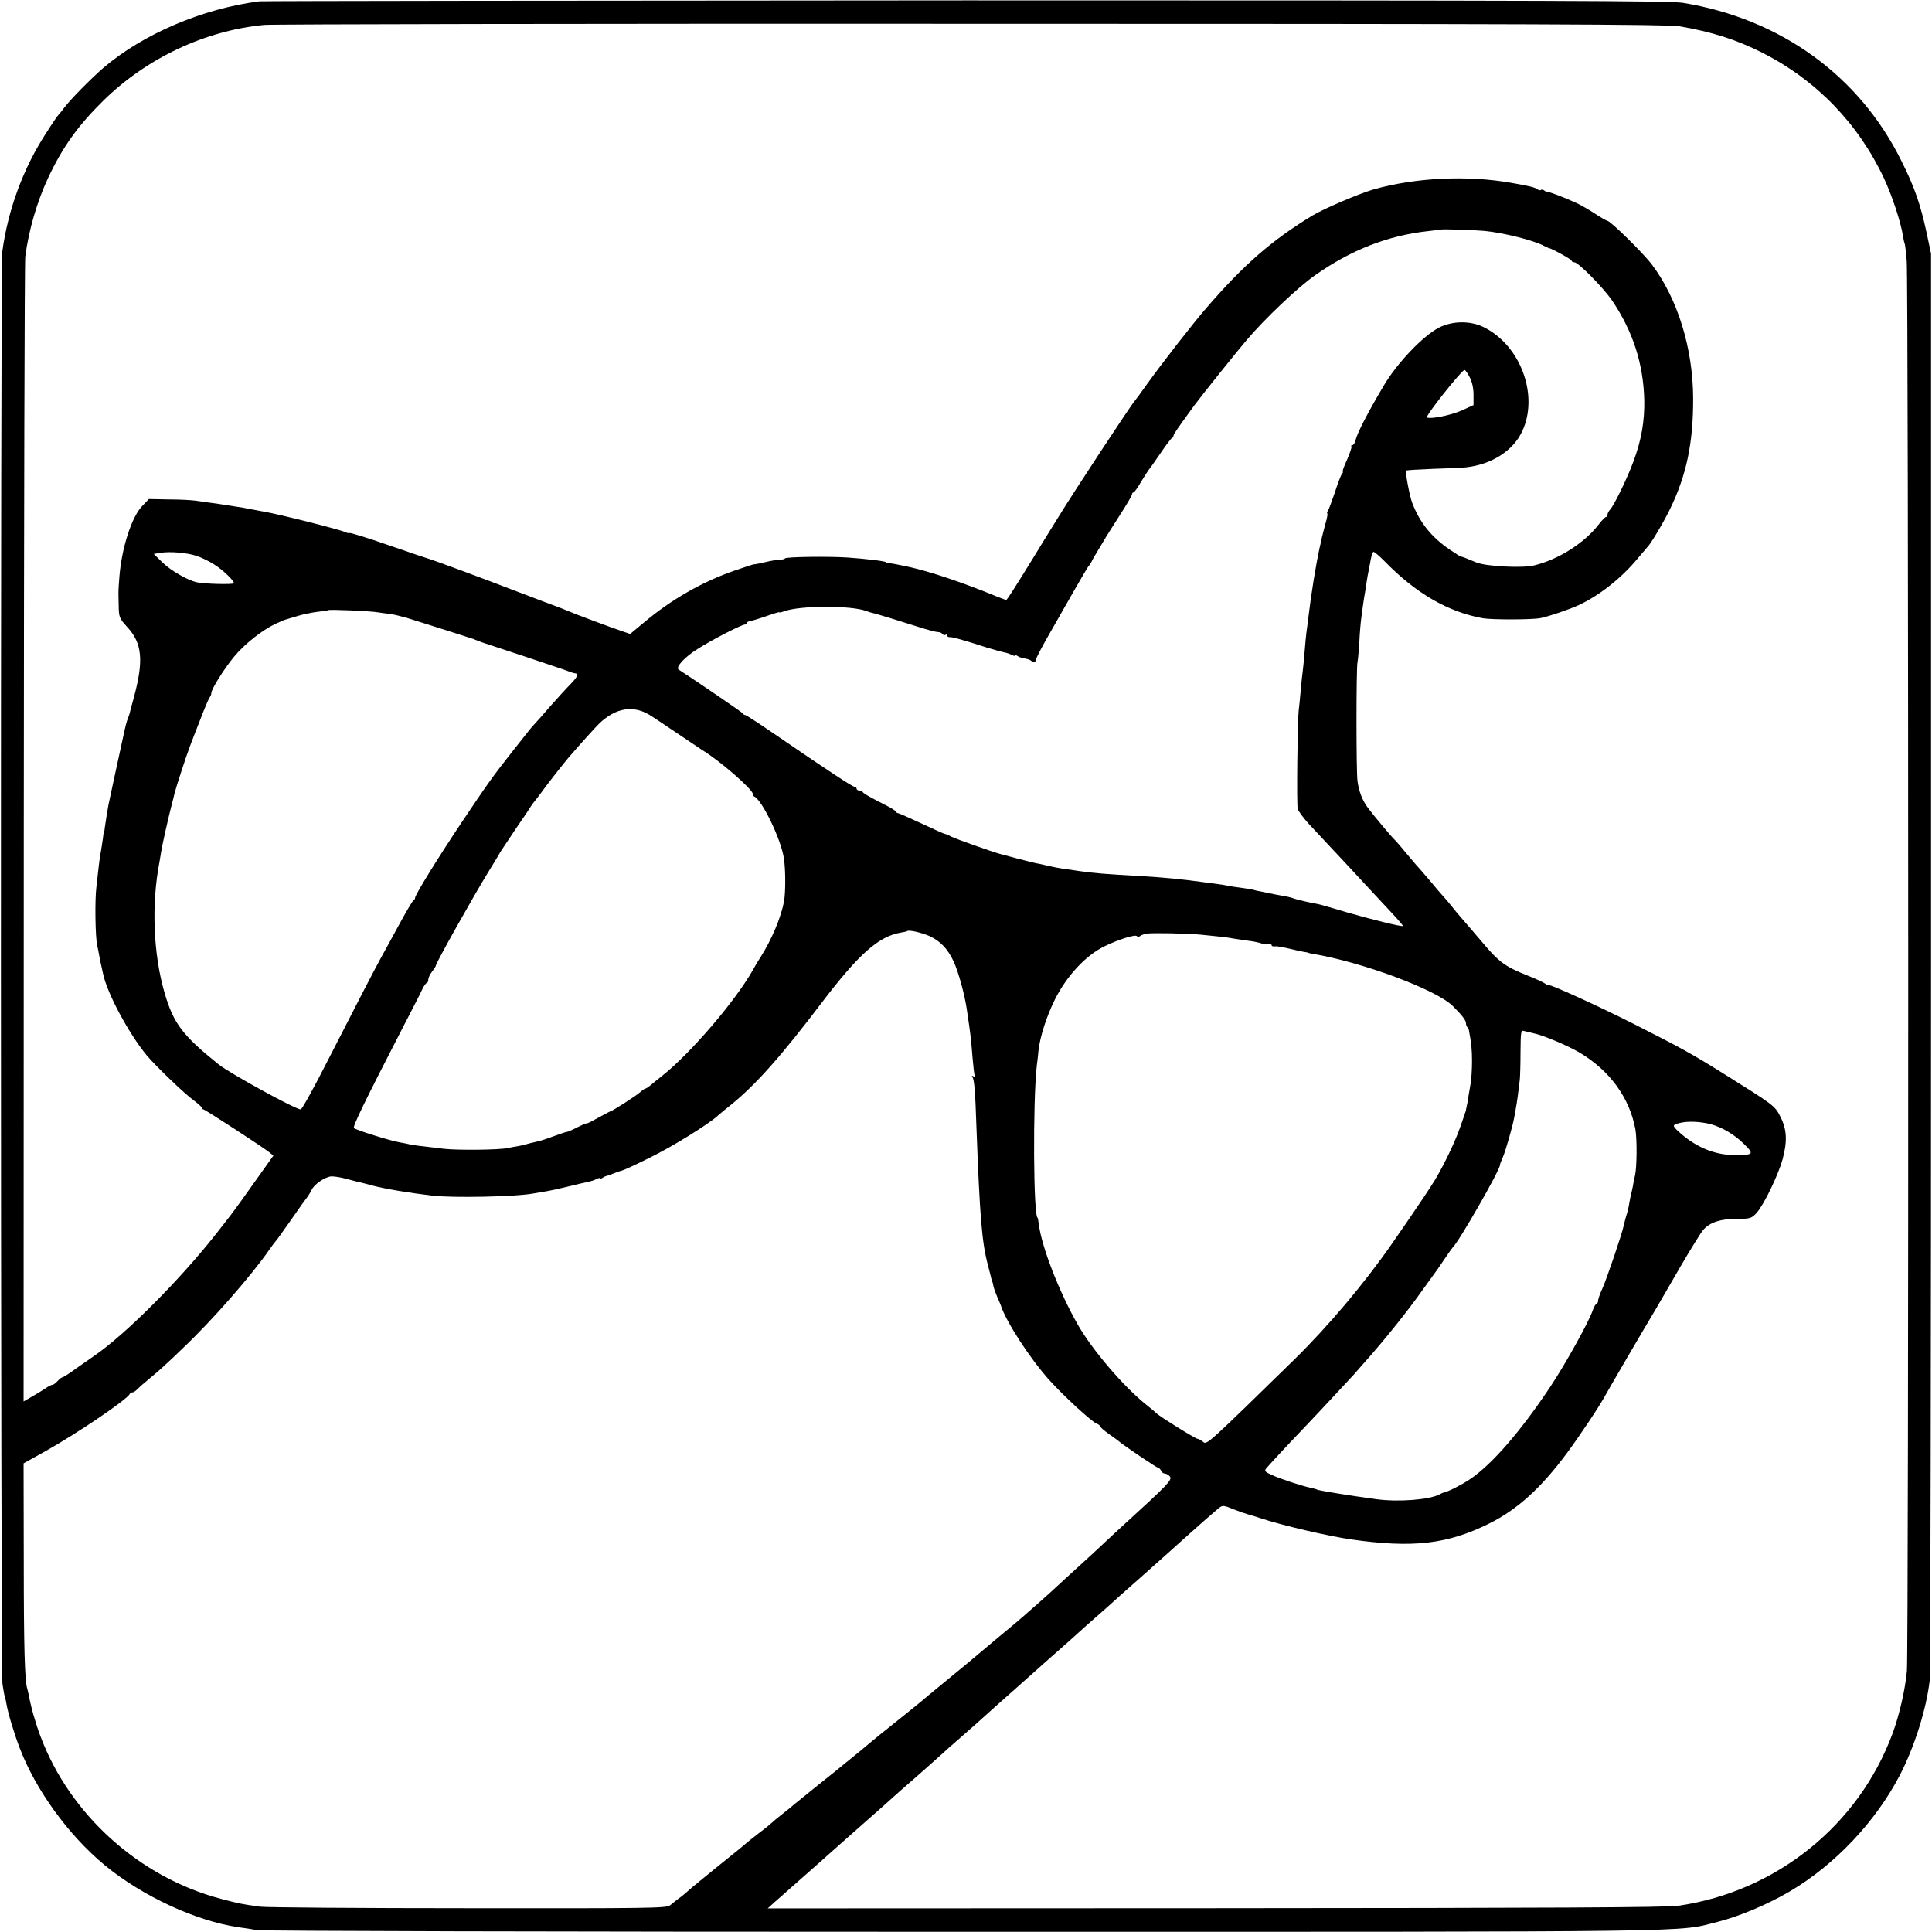 <?xml version="1.0" standalone="no"?>
<!DOCTYPE svg PUBLIC "-//W3C//DTD SVG 20010904//EN"
 "http://www.w3.org/TR/2001/REC-SVG-20010904/DTD/svg10.dtd">
<svg version="1.0" xmlns="http://www.w3.org/2000/svg"
 width="1024pt" height="1024pt" viewBox="0 0 1024 1024"
 preserveAspectRatio="xMidYMid meet">
<g transform="translate(0,1024) scale(0.1,-0.1)"
fill="#000000" stroke="none">
<path d="M1375 10233 c-304 -39 -619 -174 -830 -355 -64 -56 -170 -163 -204
-208 -14 -19 -29 -37 -32 -40 -4 -3 -32 -44 -63 -93 -123 -188 -204 -409 -234
-632 -10 -73 -9 -7519 1 -7590 5 -32 10 -62 12 -65 2 -3 6 -21 9 -40 8 -49 39
-152 70 -234 85 -223 259 -463 451 -622 199 -164 484 -296 710 -329 22 -3 65
-9 95 -15 33 -5 1530 -9 3760 -9 4002 0 3760 -3 3985 53 117 30 262 91 383
162 238 141 452 367 581 614 78 150 142 353 159 505 4 33 7 1748 7 3810 l0
3750 -23 109 c-33 153 -64 243 -133 381 -223 453 -640 755 -1159 840 -72 11
-667 13 -3800 13 -2043 -1 -3728 -3 -3745 -5z m7525 -132 c174 -30 301 -70
442 -141 284 -144 508 -375 644 -666 42 -90 89 -231 100 -304 3 -19 7 -37 9
-40 2 -3 7 -44 11 -90 10 -105 11 -7377 1 -7477 -9 -98 -40 -234 -76 -331
-180 -486 -615 -837 -1135 -913 -61 -9 -680 -12 -2454 -13 l-2373 -1 33 30
c31 27 95 84 248 219 30 27 83 74 118 105 35 31 73 65 86 76 116 102 163 144
186 165 15 14 43 38 61 54 48 41 193 170 199 176 3 3 38 35 79 70 41 36 82 72
91 80 35 32 177 159 214 191 21 19 51 45 65 58 41 36 170 152 221 196 25 22
47 42 50 45 3 3 43 39 90 80 47 41 87 77 90 80 3 3 63 57 135 120 127 113 180
160 235 210 29 26 124 111 175 154 36 31 32 31 97 5 29 -11 60 -22 68 -24 8
-2 42 -12 75 -23 107 -36 361 -95 475 -111 328 -47 511 -26 733 84 149 74 276
189 414 376 68 92 174 251 202 304 21 38 190 328 272 465 5 8 57 98 116 200
59 102 118 197 131 212 36 40 92 58 178 58 71 0 77 2 104 31 39 43 114 199
138 284 26 97 23 158 -11 225 -30 60 -32 61 -312 236 -159 99 -217 131 -460
254 -193 98 -451 215 -458 209 -2 -2 -10 1 -18 8 -8 6 -50 26 -94 43 -116 46
-151 71 -237 174 -43 50 -92 108 -110 128 -18 21 -43 50 -55 66 -12 16 -33 40
-45 53 -13 14 -41 47 -63 74 -22 26 -47 55 -55 64 -9 9 -40 45 -70 81 -29 36
-59 70 -64 75 -19 17 -120 138 -147 175 -28 38 -47 86 -54 141 -7 47 -7 598 0
629 3 14 7 63 10 110 2 47 7 102 10 123 3 20 7 54 10 75 3 20 7 48 10 62 2 14
7 41 9 60 3 19 8 46 11 60 3 14 8 40 11 58 3 18 9 34 13 37 4 2 30 -20 58 -48
166 -171 338 -271 524 -304 49 -8 257 -8 304 1 44 9 151 45 205 70 109 51 226
144 310 246 25 30 48 57 51 60 15 12 85 129 119 199 89 182 125 354 124 591
-1 264 -82 526 -218 707 -46 61 -221 233 -237 233 -4 0 -34 17 -66 38 -32 21
-74 45 -93 54 -71 33 -160 66 -160 61 0 -3 -6 0 -13 6 -8 6 -17 8 -20 4 -4 -3
-12 -1 -19 4 -13 10 -36 16 -138 34 -233 41 -508 28 -730 -35 -76 -22 -264
-102 -325 -139 -212 -129 -360 -257 -559 -487 -70 -80 -237 -295 -316 -405
-30 -43 -60 -83 -65 -89 -19 -20 -321 -479 -402 -611 -44 -71 -111 -179 -148
-240 -97 -157 -128 -205 -132 -205 -3 0 -25 9 -51 19 -180 74 -353 132 -467
157 -44 9 -81 17 -100 19 -11 2 -20 4 -20 5 0 6 -104 18 -200 25 -105 7 -335
4 -335 -5 0 -3 -12 -6 -27 -6 -16 -1 -39 -5 -53 -8 -48 -11 -80 -18 -85 -17
-3 0 -49 -15 -104 -34 -172 -60 -334 -153 -480 -276 l-71 -59 -47 16 c-51 17
-244 89 -278 104 -11 5 -69 28 -130 50 -60 23 -139 53 -174 66 -107 42 -415
156 -431 160 -8 2 -107 35 -219 74 -112 39 -206 68 -209 65 -2 -2 -13 0 -23 5
-22 12 -354 96 -434 109 -33 6 -71 13 -85 16 -14 3 -41 8 -60 10 -19 3 -51 8
-70 11 -19 3 -51 8 -70 10 -19 3 -51 7 -70 10 -19 3 -84 7 -143 7 l-108 2 -38
-40 c-54 -58 -106 -220 -118 -370 -6 -83 -6 -64 -4 -150 1 -68 3 -71 46 -119
79 -86 87 -177 35 -371 -12 -44 -23 -84 -24 -90 -2 -5 -6 -17 -9 -25 -4 -8
-14 -46 -22 -85 -19 -88 -75 -343 -80 -370 -4 -20 -13 -75 -20 -125 -1 -14 -4
-25 -5 -25 -1 0 -3 -11 -4 -25 -2 -14 -6 -41 -9 -60 -4 -19 -10 -57 -13 -85
-3 -27 -9 -79 -13 -115 -9 -68 -6 -267 4 -310 3 -14 8 -36 10 -50 2 -14 7 -36
10 -50 3 -14 8 -36 11 -50 21 -104 137 -319 232 -434 48 -57 200 -203 246
-236 25 -19 46 -37 46 -42 0 -4 4 -8 8 -8 8 0 314 -199 349 -227 l22 -18 -64
-90 c-81 -115 -147 -206 -162 -225 -6 -8 -40 -51 -74 -95 -197 -251 -488 -542
-655 -655 -12 -8 -52 -36 -89 -62 -36 -27 -70 -48 -74 -48 -4 0 -16 -9 -26
-20 -10 -11 -22 -20 -28 -20 -5 0 -21 -8 -35 -18 -15 -10 -47 -30 -72 -44
l-45 -26 1 3012 c1 1656 4 3031 8 3056 18 140 62 290 120 415 78 166 158 278
294 412 229 225 539 371 852 401 41 4 1729 7 3750 6 2934 0 3690 -3 3750 -13z
m-1031 -1085 c101 -10 262 -50 316 -80 11 -5 22 -11 25 -11 17 -3 120 -60 120
-67 0 -4 6 -8 14 -8 22 0 156 -137 202 -205 110 -164 164 -334 169 -525 2
-112 -15 -211 -56 -322 -32 -89 -103 -234 -125 -259 -8 -8 -14 -21 -14 -27 0
-7 -4 -12 -8 -12 -4 0 -21 -17 -38 -39 -76 -99 -214 -187 -344 -218 -62 -15
-255 -5 -305 16 -58 24 -80 33 -80 30 0 -2 -27 15 -61 38 -97 66 -159 143
-199 248 -14 36 -38 165 -32 171 2 2 66 6 143 9 76 2 155 6 174 8 136 15 250
88 298 191 89 190 -8 454 -202 551 -71 36 -167 35 -238 -1 -85 -43 -225 -190
-295 -310 -87 -147 -138 -247 -149 -289 -3 -14 -11 -25 -17 -25 -6 0 -8 -3 -4
-6 3 -3 -8 -35 -23 -70 -16 -35 -27 -64 -23 -64 3 0 1 -6 -5 -12 -5 -7 -22
-51 -37 -98 -16 -47 -32 -90 -36 -96 -5 -6 -7 -13 -4 -16 3 -2 -2 -27 -10 -54
-7 -27 -16 -60 -19 -74 -3 -14 -7 -36 -11 -50 -21 -95 -45 -245 -60 -370 -4
-30 -8 -68 -11 -85 -2 -16 -6 -60 -9 -96 -3 -36 -7 -83 -10 -105 -3 -21 -8
-68 -11 -104 -3 -36 -8 -85 -11 -110 -6 -56 -11 -487 -5 -516 2 -11 29 -48 60
-82 147 -157 265 -283 318 -341 33 -36 87 -94 121 -130 34 -36 60 -67 59 -69
-6 -5 -168 35 -296 72 -69 21 -134 39 -145 42 -54 10 -122 26 -135 31 -8 3
-24 8 -35 10 -11 2 -42 8 -70 13 -27 6 -60 12 -73 15 -13 2 -31 6 -40 9 -9 3
-39 7 -67 11 -27 3 -57 8 -65 10 -8 2 -33 6 -55 9 -22 3 -56 7 -75 10 -114 16
-209 25 -325 32 -196 11 -262 16 -341 28 -23 4 -58 9 -78 11 -20 3 -55 10 -78
15 -24 6 -54 13 -68 15 -14 3 -59 14 -100 25 -41 11 -82 22 -90 24 -41 11
-236 80 -259 92 -14 8 -29 14 -33 14 -4 0 -59 25 -123 55 -65 30 -121 55 -125
55 -5 0 -10 4 -12 8 -1 5 -25 20 -53 34 -87 44 -120 63 -123 71 -2 4 -10 7
-18 7 -8 0 -14 5 -14 10 0 6 -5 10 -11 10 -11 0 -148 90 -422 278 -82 56 -152
102 -157 102 -5 0 -10 3 -12 8 -2 5 -242 169 -341 233 -18 12 31 66 100 109
75 48 234 130 252 130 6 0 11 4 11 8 0 5 6 9 13 9 6 1 45 12 85 26 39 14 72
24 72 22 0 -3 12 0 26 5 82 31 356 32 437 1 12 -5 27 -9 32 -10 10 -1 163 -48
269 -82 33 -10 67 -19 77 -19 10 0 21 -5 24 -10 4 -6 11 -8 16 -5 5 4 9 2 9
-3 0 -6 6 -9 13 -9 12 2 73 -15 197 -55 36 -11 76 -22 89 -25 13 -2 32 -8 43
-14 10 -5 18 -7 18 -4 0 4 6 3 13 -2 11 -7 17 -9 52 -16 8 -2 18 -6 21 -10 4
-4 12 -7 17 -7 6 0 8 3 5 6 -3 3 27 62 67 132 40 70 103 181 141 247 38 66 71
122 74 125 4 3 10 12 14 20 4 8 12 24 19 35 7 11 26 43 42 70 16 28 58 94 92
147 35 54 63 102 63 108 0 5 3 10 8 10 4 0 23 26 41 58 19 31 37 59 40 62 3 3
30 41 60 85 30 44 58 82 63 83 4 2 8 8 8 13 0 8 24 42 113 164 37 50 227 287
276 344 95 112 271 279 360 341 189 134 387 212 601 235 36 4 66 8 67 8 3 4
178 -2 232 -7z m-79 -776 c13 -25 20 -59 20 -93 l0 -54 -61 -28 c-59 -26 -162
-47 -186 -38 -12 5 183 250 199 252 4 1 17 -17 28 -39z m-6749 -946 c25 -8 67
-28 93 -45 46 -28 106 -86 106 -100 0 -8 -162 -4 -198 5 -50 12 -137 62 -181
105 l-46 45 35 6 c52 8 139 1 191 -16z m959 -299 c19 -3 49 -7 67 -9 18 -2 58
-12 90 -21 90 -28 336 -106 353 -112 8 -4 17 -7 20 -8 3 -1 12 -4 20 -8 8 -3
112 -37 230 -76 118 -40 222 -74 230 -78 18 -7 27 -10 40 -12 19 -2 10 -20
-27 -58 -21 -21 -69 -74 -108 -118 -38 -44 -76 -87 -85 -96 -18 -20 -26 -30
-115 -143 -101 -128 -131 -170 -269 -376 -126 -189 -246 -383 -246 -399 0 -5
-4 -11 -8 -13 -5 -1 -41 -63 -80 -135 -40 -73 -81 -149 -92 -168 -28 -50 -146
-278 -291 -562 -68 -134 -129 -243 -135 -243 -28 0 -376 191 -436 239 -190
153 -238 216 -285 376 -61 208 -71 472 -28 695 2 14 7 41 10 60 6 37 38 179
55 245 6 22 13 49 15 60 7 29 64 204 80 245 7 19 32 85 56 145 23 61 46 114
51 120 4 5 8 15 8 21 0 22 69 131 122 195 55 66 146 138 217 172 26 11 48 22
51 22 3 1 30 9 60 18 30 10 80 20 110 24 30 3 57 7 59 9 5 5 219 -4 261 -11z
m1439 -542 c17 -10 83 -54 148 -98 65 -44 125 -84 134 -90 92 -55 269 -209
269 -233 0 -6 3 -12 8 -14 41 -18 143 -229 157 -329 9 -59 9 -175 1 -224 -15
-84 -65 -204 -126 -300 -11 -16 -27 -43 -36 -60 -92 -166 -334 -449 -488 -570
-21 -16 -47 -38 -59 -48 -11 -9 -23 -17 -27 -17 -3 0 -15 -8 -26 -18 -19 -18
-150 -102 -158 -102 -2 0 -32 -16 -65 -34 -34 -19 -61 -33 -61 -30 0 2 -22 -7
-50 -21 -27 -14 -52 -25 -55 -24 -5 0 -34 -10 -115 -39 -20 -7 -31 -10 -58
-16 -13 -3 -31 -7 -40 -10 -9 -3 -30 -8 -47 -11 -16 -2 -41 -7 -55 -10 -45
-10 -263 -12 -335 -4 -145 17 -170 20 -185 24 -8 2 -31 7 -50 10 -45 7 -232
65 -244 76 -8 7 56 139 257 529 50 96 98 190 106 208 8 17 19 32 23 32 4 0 8
8 8 18 0 9 9 28 20 42 11 14 20 28 20 32 0 13 197 364 281 501 30 48 59 96 64
106 6 9 42 63 80 120 39 56 75 110 80 119 6 9 15 21 20 27 6 7 19 24 30 39 32
45 116 152 148 190 54 63 145 164 166 184 85 79 174 95 260 45z m1489 -1175
c57 -27 95 -67 126 -133 25 -53 60 -179 71 -260 3 -22 8 -56 11 -75 9 -62 12
-93 19 -180 4 -47 9 -89 12 -94 4 -5 0 -6 -7 -1 -9 5 -11 4 -6 -3 10 -16 15
-76 21 -257 18 -485 29 -619 61 -740 9 -33 17 -67 19 -75 2 -8 4 -15 5 -15 1
0 3 -9 5 -20 2 -12 12 -39 21 -60 10 -22 18 -42 19 -45 25 -81 154 -281 256
-394 75 -84 227 -223 252 -232 9 -3 17 -9 17 -13 0 -4 21 -23 48 -42 26 -18
52 -37 57 -42 28 -23 197 -137 204 -137 5 0 11 -7 15 -15 3 -8 12 -15 19 -15
8 0 21 -7 28 -16 14 -17 -16 -47 -232 -244 -40 -36 -93 -86 -120 -111 -26 -25
-85 -79 -129 -119 -44 -40 -98 -89 -119 -109 -21 -20 -67 -61 -101 -91 -35
-30 -68 -60 -74 -65 -6 -6 -65 -56 -131 -110 -66 -55 -122 -102 -125 -105 -3
-3 -68 -57 -145 -120 -77 -63 -142 -117 -145 -120 -3 -3 -61 -50 -130 -105
-69 -55 -127 -102 -130 -105 -3 -3 -30 -25 -60 -50 -30 -25 -64 -52 -75 -61
-11 -10 -81 -66 -155 -125 -74 -60 -140 -113 -146 -119 -6 -5 -26 -21 -44 -35
-18 -14 -40 -32 -49 -41 -9 -8 -36 -31 -61 -49 -60 -47 -68 -53 -85 -68 -8 -7
-45 -38 -82 -67 -38 -30 -75 -61 -83 -67 -8 -7 -40 -33 -71 -58 -31 -25 -63
-52 -71 -60 -9 -8 -28 -24 -43 -34 -14 -11 -34 -27 -44 -35 -17 -15 -127 -16
-1067 -15 -577 0 -1074 4 -1104 8 -102 14 -115 17 -210 42 -431 114 -799 445
-955 860 -25 65 -53 163 -61 214 -3 14 -7 31 -9 38 -14 39 -19 221 -19 681
l-1 515 115 64 c173 97 435 275 448 304 2 5 8 8 14 8 6 0 18 8 27 18 9 9 37
34 63 55 25 20 64 54 86 75 22 20 64 60 93 88 156 148 365 387 459 524 13 19
27 37 30 40 4 3 41 55 83 115 42 61 81 115 87 122 5 7 15 23 21 35 13 31 73
71 106 73 15 0 50 -5 78 -13 27 -7 57 -15 65 -17 8 -1 42 -10 75 -19 70 -18
191 -38 315 -53 112 -13 443 -6 535 11 11 2 40 7 65 11 25 4 81 16 125 27 44
11 91 22 104 24 13 3 32 9 43 15 10 5 18 7 18 4 0 -4 6 -3 13 2 6 4 14 8 17 9
3 0 13 4 23 7 42 17 53 20 64 23 7 1 73 31 145 67 119 58 310 176 363 224 11
10 42 36 69 57 131 106 264 255 481 541 197 259 302 352 420 372 17 3 32 6 33
8 8 8 80 -9 120 -27z m1437 8 c93 -9 148 -15 175 -21 14 -2 47 -7 75 -11 27
-3 59 -10 70 -14 11 -4 28 -6 38 -5 9 2 17 0 17 -5 0 -5 7 -7 17 -6 9 2 41 -4
72 -11 31 -8 67 -15 81 -18 14 -2 25 -4 25 -5 0 -1 9 -3 20 -5 265 -44 657
-190 745 -277 49 -49 70 -76 70 -91 0 -8 3 -17 7 -21 4 -3 8 -12 9 -19 13 -70
16 -102 16 -162 0 -38 -3 -88 -6 -110 -4 -22 -9 -53 -12 -70 -3 -26 -11 -64
-13 -72 -1 -2 -1 -5 -1 -8 -1 -2 -14 -43 -31 -90 -30 -87 -104 -237 -153 -310
-14 -22 -31 -47 -36 -55 -16 -25 -144 -212 -171 -250 -148 -213 -337 -437
-516 -613 -458 -448 -467 -456 -485 -440 -9 8 -23 16 -31 17 -14 2 -205 121
-217 135 -3 3 -27 24 -55 46 -121 97 -286 290 -363 425 -97 170 -191 410 -206
531 -3 19 -5 34 -6 34 -23 0 -26 616 -5 805 4 30 8 66 9 80 8 75 43 184 88
274 63 125 162 231 261 280 76 37 166 65 173 54 4 -5 10 -5 17 1 7 5 23 11 37
13 35 4 213 1 285 -6z m1761 -522 c48 -9 177 -63 243 -101 163 -96 268 -241
299 -409 9 -53 8 -199 -2 -244 -4 -14 -9 -38 -11 -55 -3 -16 -8 -37 -10 -45
-2 -8 -7 -31 -10 -50 -3 -19 -10 -49 -16 -66 -5 -17 -11 -40 -13 -50 -8 -41
-90 -282 -112 -331 -13 -28 -24 -59 -24 -67 0 -9 -4 -16 -8 -16 -4 0 -14 -17
-21 -37 -20 -60 -147 -288 -224 -403 -157 -236 -308 -410 -424 -489 -50 -33
-115 -66 -141 -72 -4 0 -14 -5 -23 -10 -54 -28 -217 -41 -334 -25 -148 20
-307 46 -315 51 -3 2 -17 6 -31 9 -42 8 -162 47 -207 68 -38 17 -42 21 -30 36
14 17 110 121 188 202 59 61 257 274 279 298 9 11 34 39 56 64 101 113 231
275 310 388 28 39 55 76 60 83 6 7 28 39 50 72 22 33 43 62 46 65 31 28 249
408 249 435 0 4 6 21 14 38 15 33 54 169 62 216 3 14 7 37 9 51 5 24 12 78 20
145 2 17 4 83 4 148 1 113 2 118 21 112 11 -3 32 -8 46 -11z m944 -483 c59
-17 121 -53 170 -101 60 -58 57 -62 -50 -62 -105 1 -206 44 -295 126 -32 30
-32 34 8 44 42 11 110 8 167 -7z"/>
</g>
</svg>
